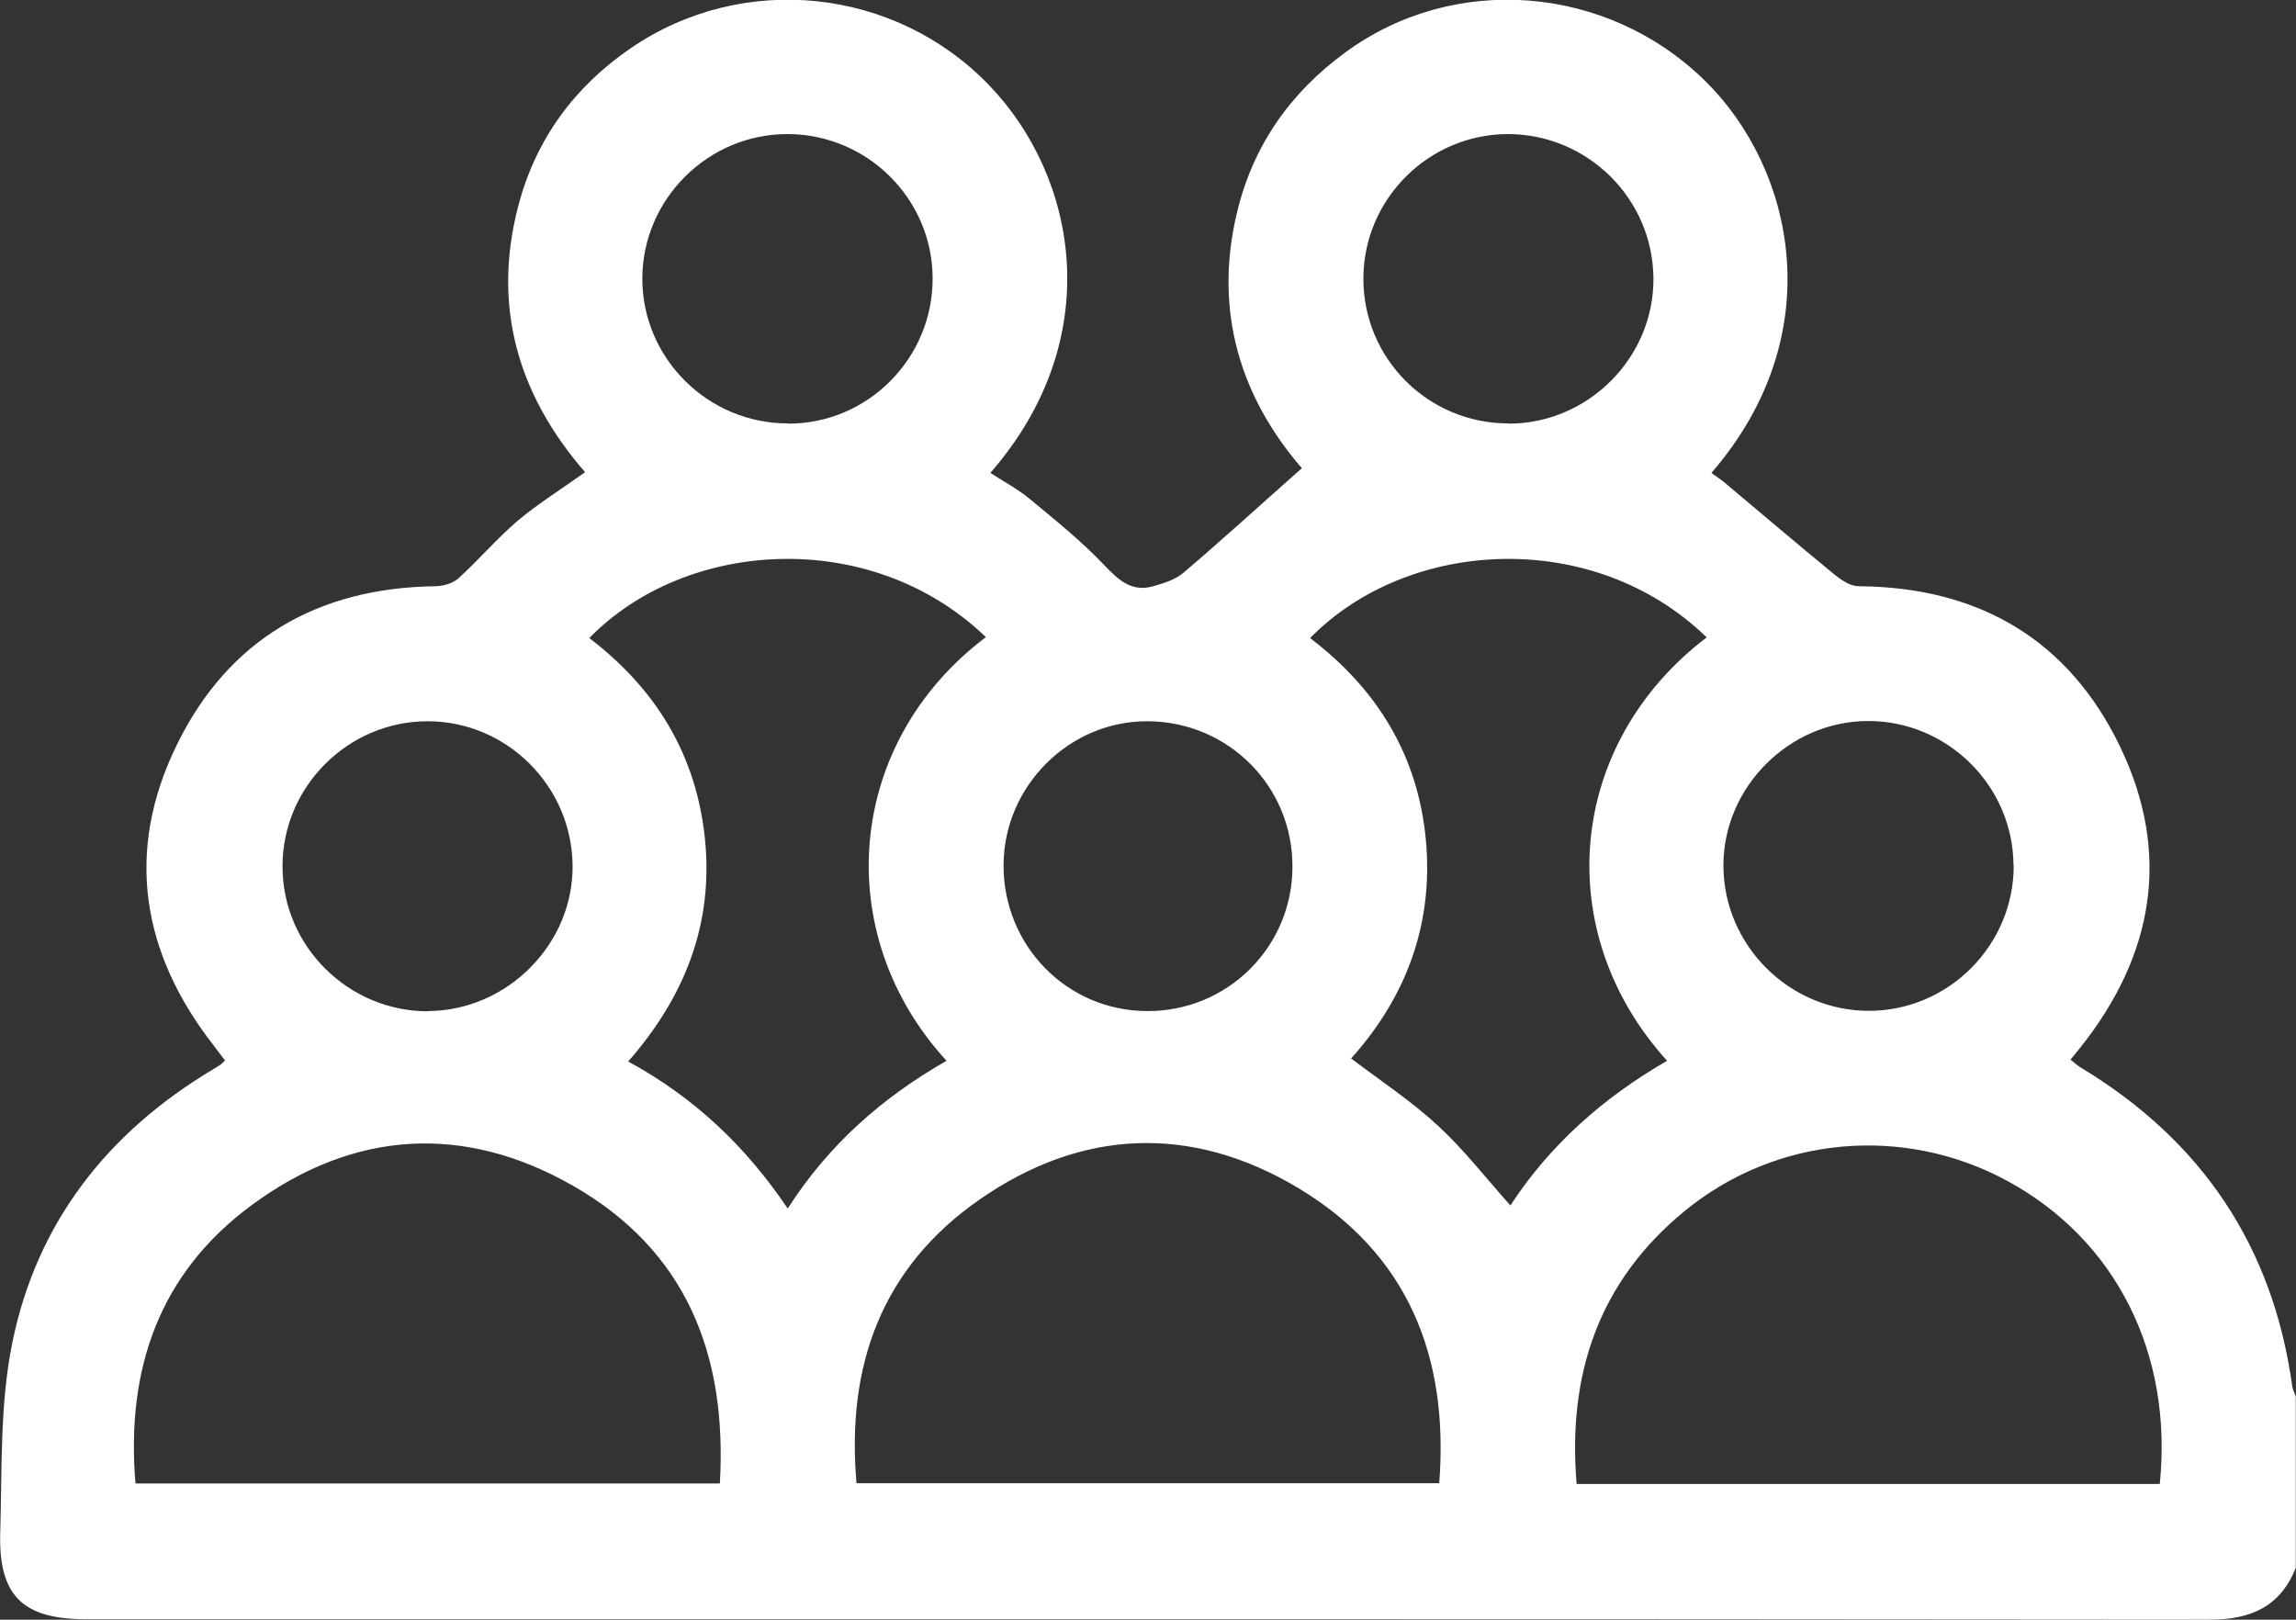 <svg xmlns="http://www.w3.org/2000/svg" id="Camada_2" viewBox="0 0 97.44 68.74"><rect x="0" y="0" width="97.44" height="68.74" fill="#333333" stroke="none"/><defs><style>      .cls-1 {        fill: #fff;      }    </style></defs><g id="Camada_1-2" data-name="Camada_1"><path class="cls-1" d="M97.44,66.52c-.66,1.67-1.92,2.22-3.67,2.22-30.04-.03-60.08-.02-90.12-.02-2.68,0-3.72-.99-3.64-3.68.08-2.69-.02-5.43.51-8.04,1.03-5.1,4.04-8.94,8.51-11.61.11-.07.22-.13.32-.2.05-.03.09-.08.2-.18-.16-.22-.33-.43-.49-.65-3.07-3.93-3.76-8.25-1.56-12.74,2.18-4.47,5.96-6.67,10.96-6.74.34,0,.75-.12.99-.33.87-.79,1.63-1.69,2.52-2.45.87-.73,1.84-1.33,2.86-2.06-2.84-3.27-3.96-7.03-2.83-11.32.74-2.81,2.37-5.03,4.76-6.67,4.77-3.27,11.23-2.58,15.22,1.57,3.76,3.91,5.01,10.76.05,16.45.55.36,1.14.67,1.64,1.08,1.1.91,2.21,1.8,3.19,2.83.61.64,1.16,1.16,2.08.9.44-.12.93-.28,1.27-.56,1.68-1.43,3.31-2.92,5.04-4.45-2.57-2.97-3.75-6.6-2.77-10.78.67-2.87,2.25-5.14,4.62-6.87,4.62-3.39,11.11-2.86,15.25,1.2,3.78,3.7,5.39,10.75.28,16.65.17.13.35.24.51.37,1.57,1.32,3.14,2.65,4.72,3.95.29.23.67.49,1.01.49,5.08.03,8.91,2.25,11.1,6.8,2.19,4.54,1.44,8.87-1.7,12.8-.12.15-.24.29-.4.49.16.13.29.25.44.34,5.12,3.09,8.15,7.57,8.97,13.52.02.15.1.29.15.44v7.23ZM30.55,62.96c.32-5.49-1.44-9.9-6.24-12.64-4.62-2.64-9.29-2.35-13.58.79-3.97,2.9-5.39,7-4.98,11.85h24.8ZM91.66,62.97c.56-5.55-1.88-10.35-6.45-12.84-4.4-2.4-9.82-1.93-13.72,1.27-3.64,2.99-4.97,6.92-4.58,11.58h24.76ZM61.08,62.95c.42-5.42-1.36-9.76-6-12.54-4.52-2.7-9.18-2.51-13.51.5-4.14,2.88-5.66,7.03-5.22,12.04h24.73ZM41.84,27.04c-4.86-4.68-12.72-4.18-16.83.04,2.83,2.16,4.55,4.96,4.91,8.55.36,3.61-.87,6.69-3.26,9.42,2.81,1.53,4.99,3.6,6.77,6.24,1.75-2.73,4.03-4.72,6.74-6.27-4.94-5.38-4.3-13.48,1.67-17.98ZM72.42,27.04c-4.83-4.67-12.68-4.19-16.82.04,2.84,2.16,4.57,4.97,4.91,8.54.34,3.6-.84,6.71-3.17,9.3,1.29.98,2.57,1.82,3.68,2.85,1.11,1.02,2.04,2.23,3.08,3.39,1.68-2.58,3.96-4.59,6.65-6.14-4.95-5.45-4.28-13.43,1.68-17.97ZM85.45,36.73c-.01-3.38-2.81-6.15-6.2-6.13-3.33.02-6.11,2.81-6.11,6.13,0,3.38,2.79,6.17,6.17,6.17,3.39,0,6.16-2.79,6.15-6.18ZM18.17,42.91c3.37-.02,6.18-2.86,6.13-6.21-.05-3.36-2.81-6.09-6.15-6.09-3.38,0-6.17,2.78-6.16,6.17,0,3.38,2.8,6.15,6.19,6.14ZM64.02,17.98c3.39,0,6.18-2.81,6.15-6.18-.03-3.36-2.77-6.08-6.13-6.11-3.39-.02-6.18,2.75-6.18,6.14,0,3.4,2.76,6.15,6.17,6.14ZM33.45,17.98c3.4,0,6.15-2.79,6.13-6.19-.02-3.35-2.76-6.08-6.13-6.1-3.39-.02-6.19,2.76-6.19,6.14,0,3.38,2.79,6.15,6.19,6.14ZM54.85,36.8c.02-3.41-2.7-6.16-6.12-6.19-3.33-.03-6.11,2.73-6.14,6.07-.03,3.43,2.67,6.21,6.07,6.23,3.41.03,6.18-2.7,6.19-6.11Z"></path></g></svg>